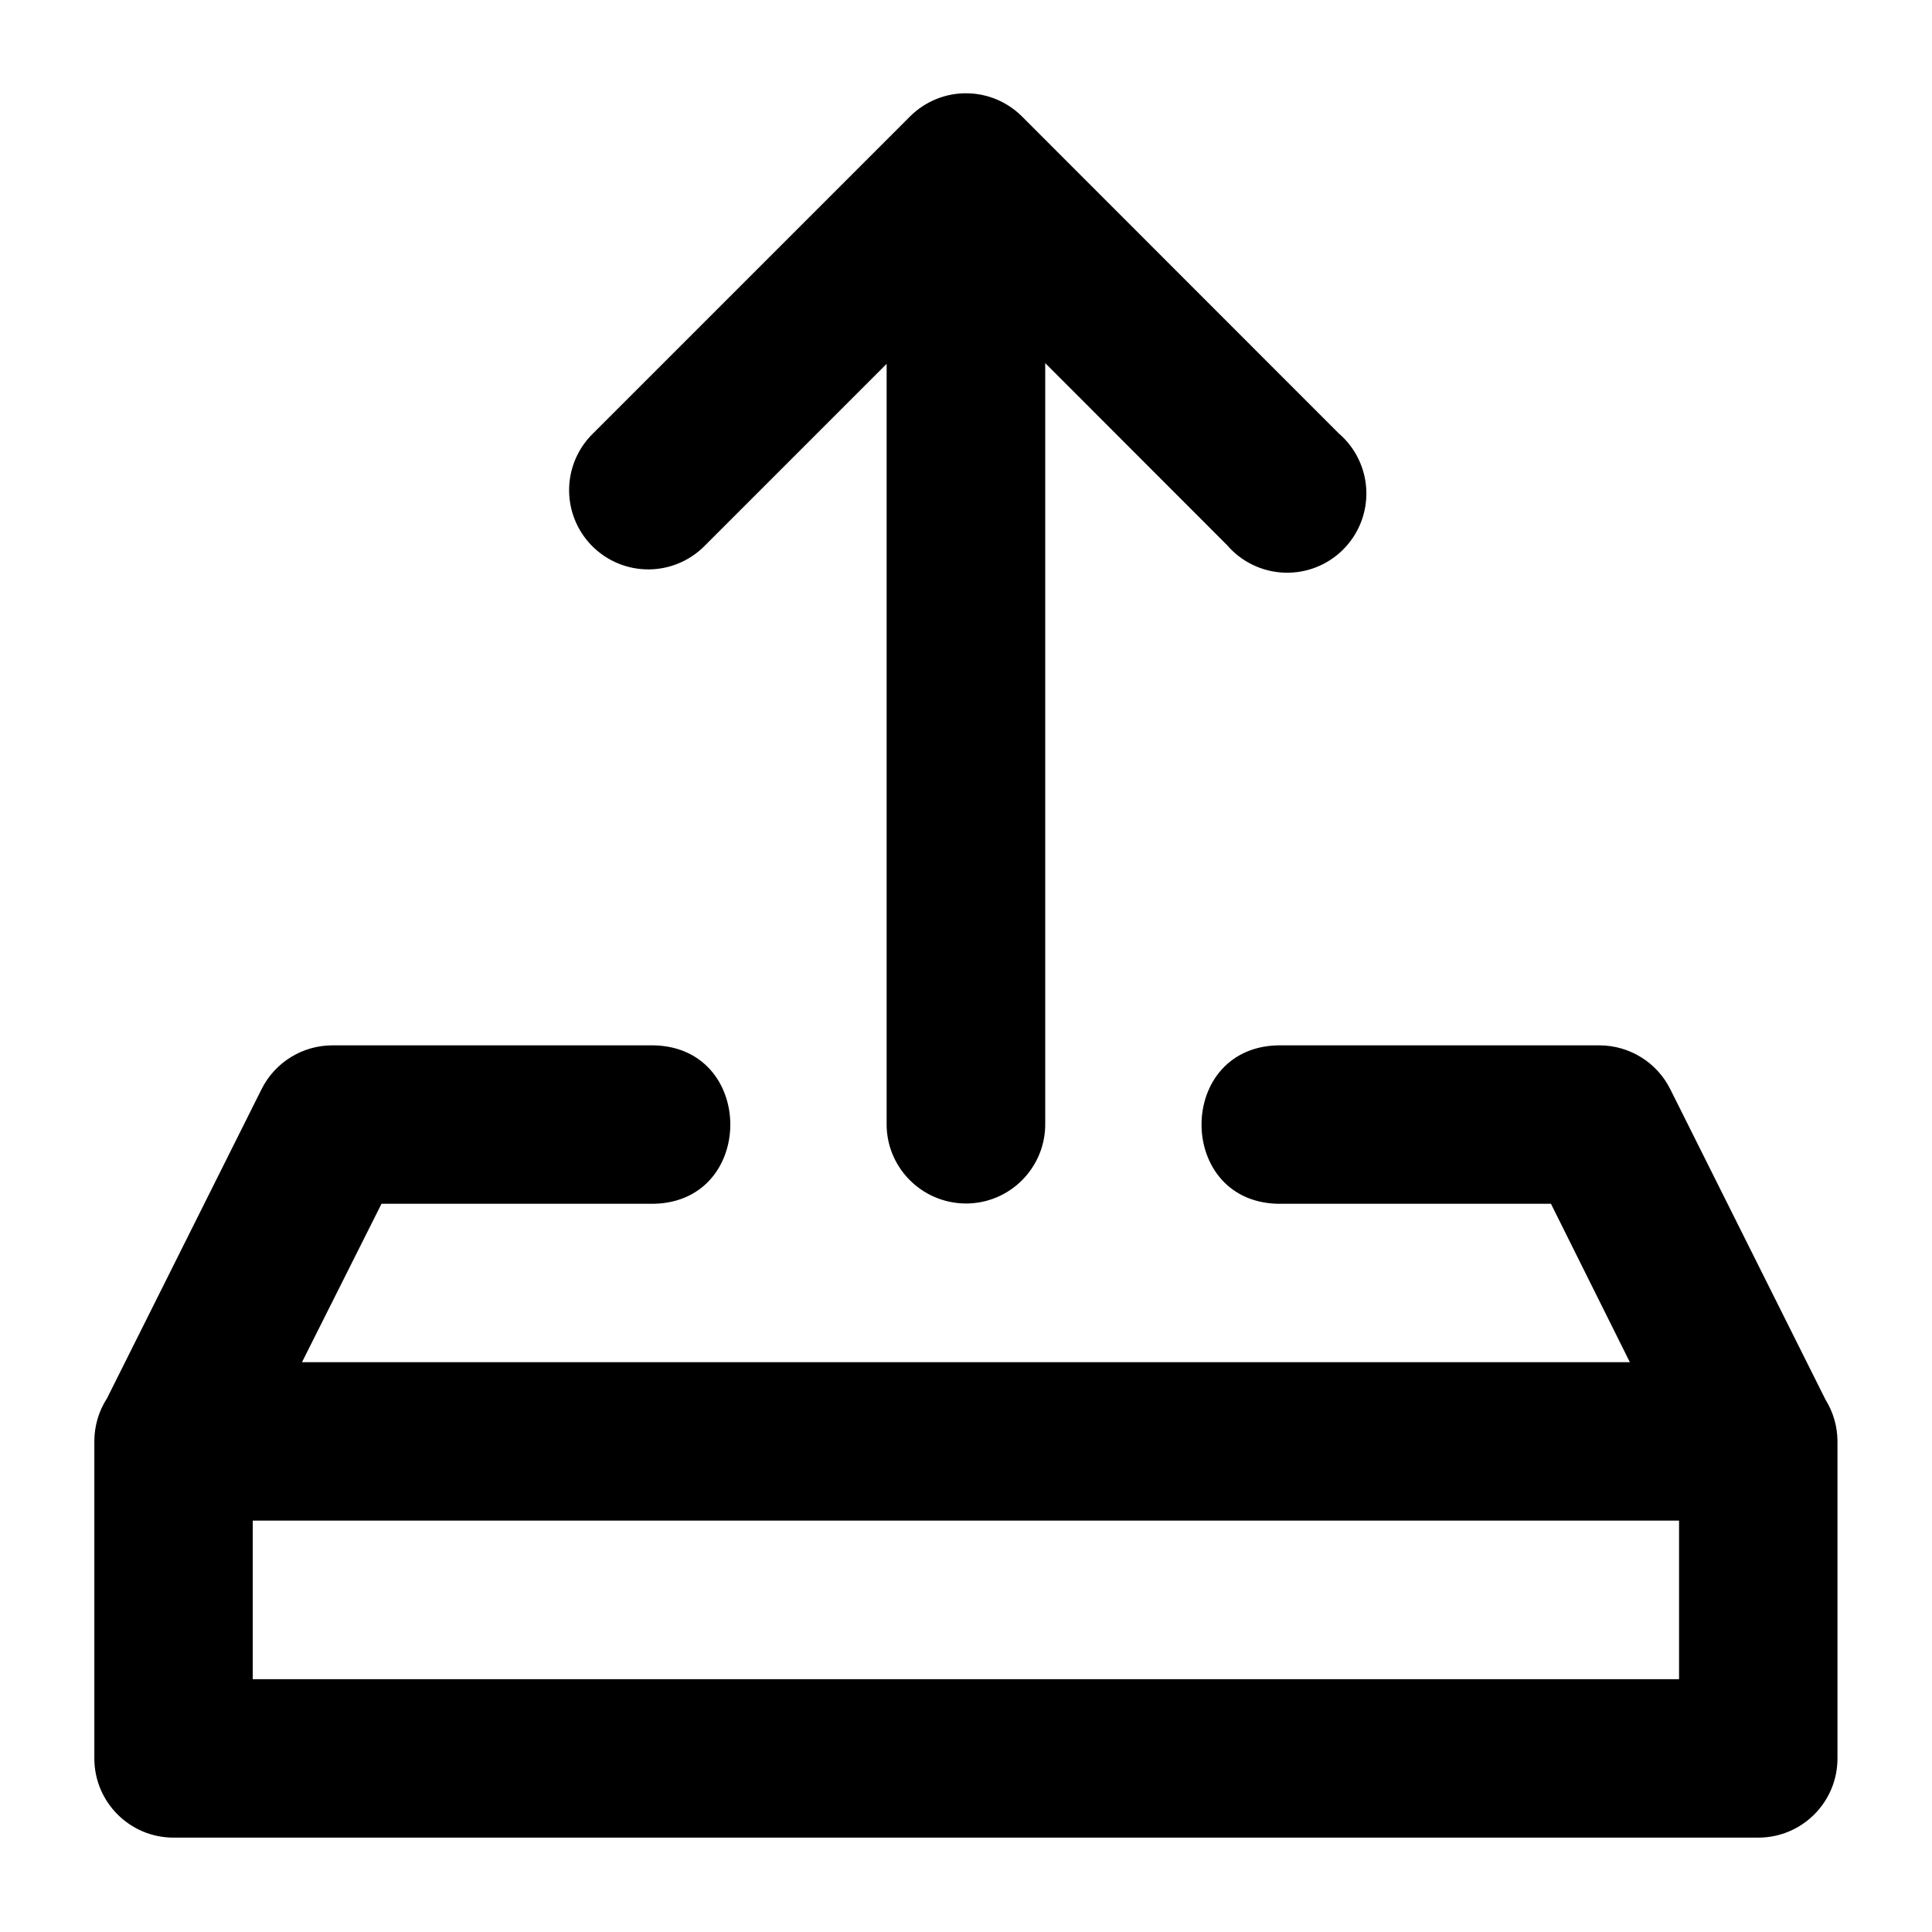 <?xml version="1.0" encoding="UTF-8"?>
<!-- Uploaded to: SVG Repo, www.svgrepo.com, Generator: SVG Repo Mixer Tools -->
<svg fill="#000000" width="800px" height="800px" version="1.1" viewBox="144 144 512 512" xmlns="http://www.w3.org/2000/svg">
 <path d="m400.37 168.72c-5.676-0.102-11.148 2.106-15.168 6.106l-84.012 84.012c-3.848 3.734-6.121 8.805-6.352 14.164-0.23 5.359 1.598 10.602 5.113 14.656 3.516 4.051 8.445 6.606 13.785 7.137 6.41 0.637 12.758-1.707 17.219-6.356l48.012-48.012v201.11c-0.219 11.656 9.129 21.242 20.789 21.402 11.84 0.137 21.457-9.562 21.238-21.402v-201.31l48.172 48.215c3.809 4.441 9.293 7.094 15.137 7.32 5.844 0.227 11.52-1.996 15.652-6.133 4.137-4.137 6.359-9.809 6.137-15.656-0.227-5.844-2.879-11.328-7.32-15.133l-83.969-84.012c-3.844-3.82-9.016-6.012-14.434-6.106zm-168.27 252.31c-7.949 0-15.219 4.492-18.777 11.602l-40.957 81.922c-2.188 3.383-3.356 7.324-3.363 11.355v84.008c-0.043 11.66 9.418 21.121 21.074 21.074h419.8c11.656 0.047 21.117-9.414 21.074-21.074v-84.008c-0.023-3.871-1.117-7.66-3.156-10.949l-41.164-82.328c-3.551-7.098-10.801-11.586-18.738-11.602h-84.008c-28.625-0.641-28.625 42.629 0 41.984h71.133l20.91 41.984h-351.9l21.074-41.984h70.969c28.625 0.645 28.625-42.625 0-41.984zm-21.113 125.95h377.98v42.023h-377.98z" fill-rule="evenodd"/>
</svg>